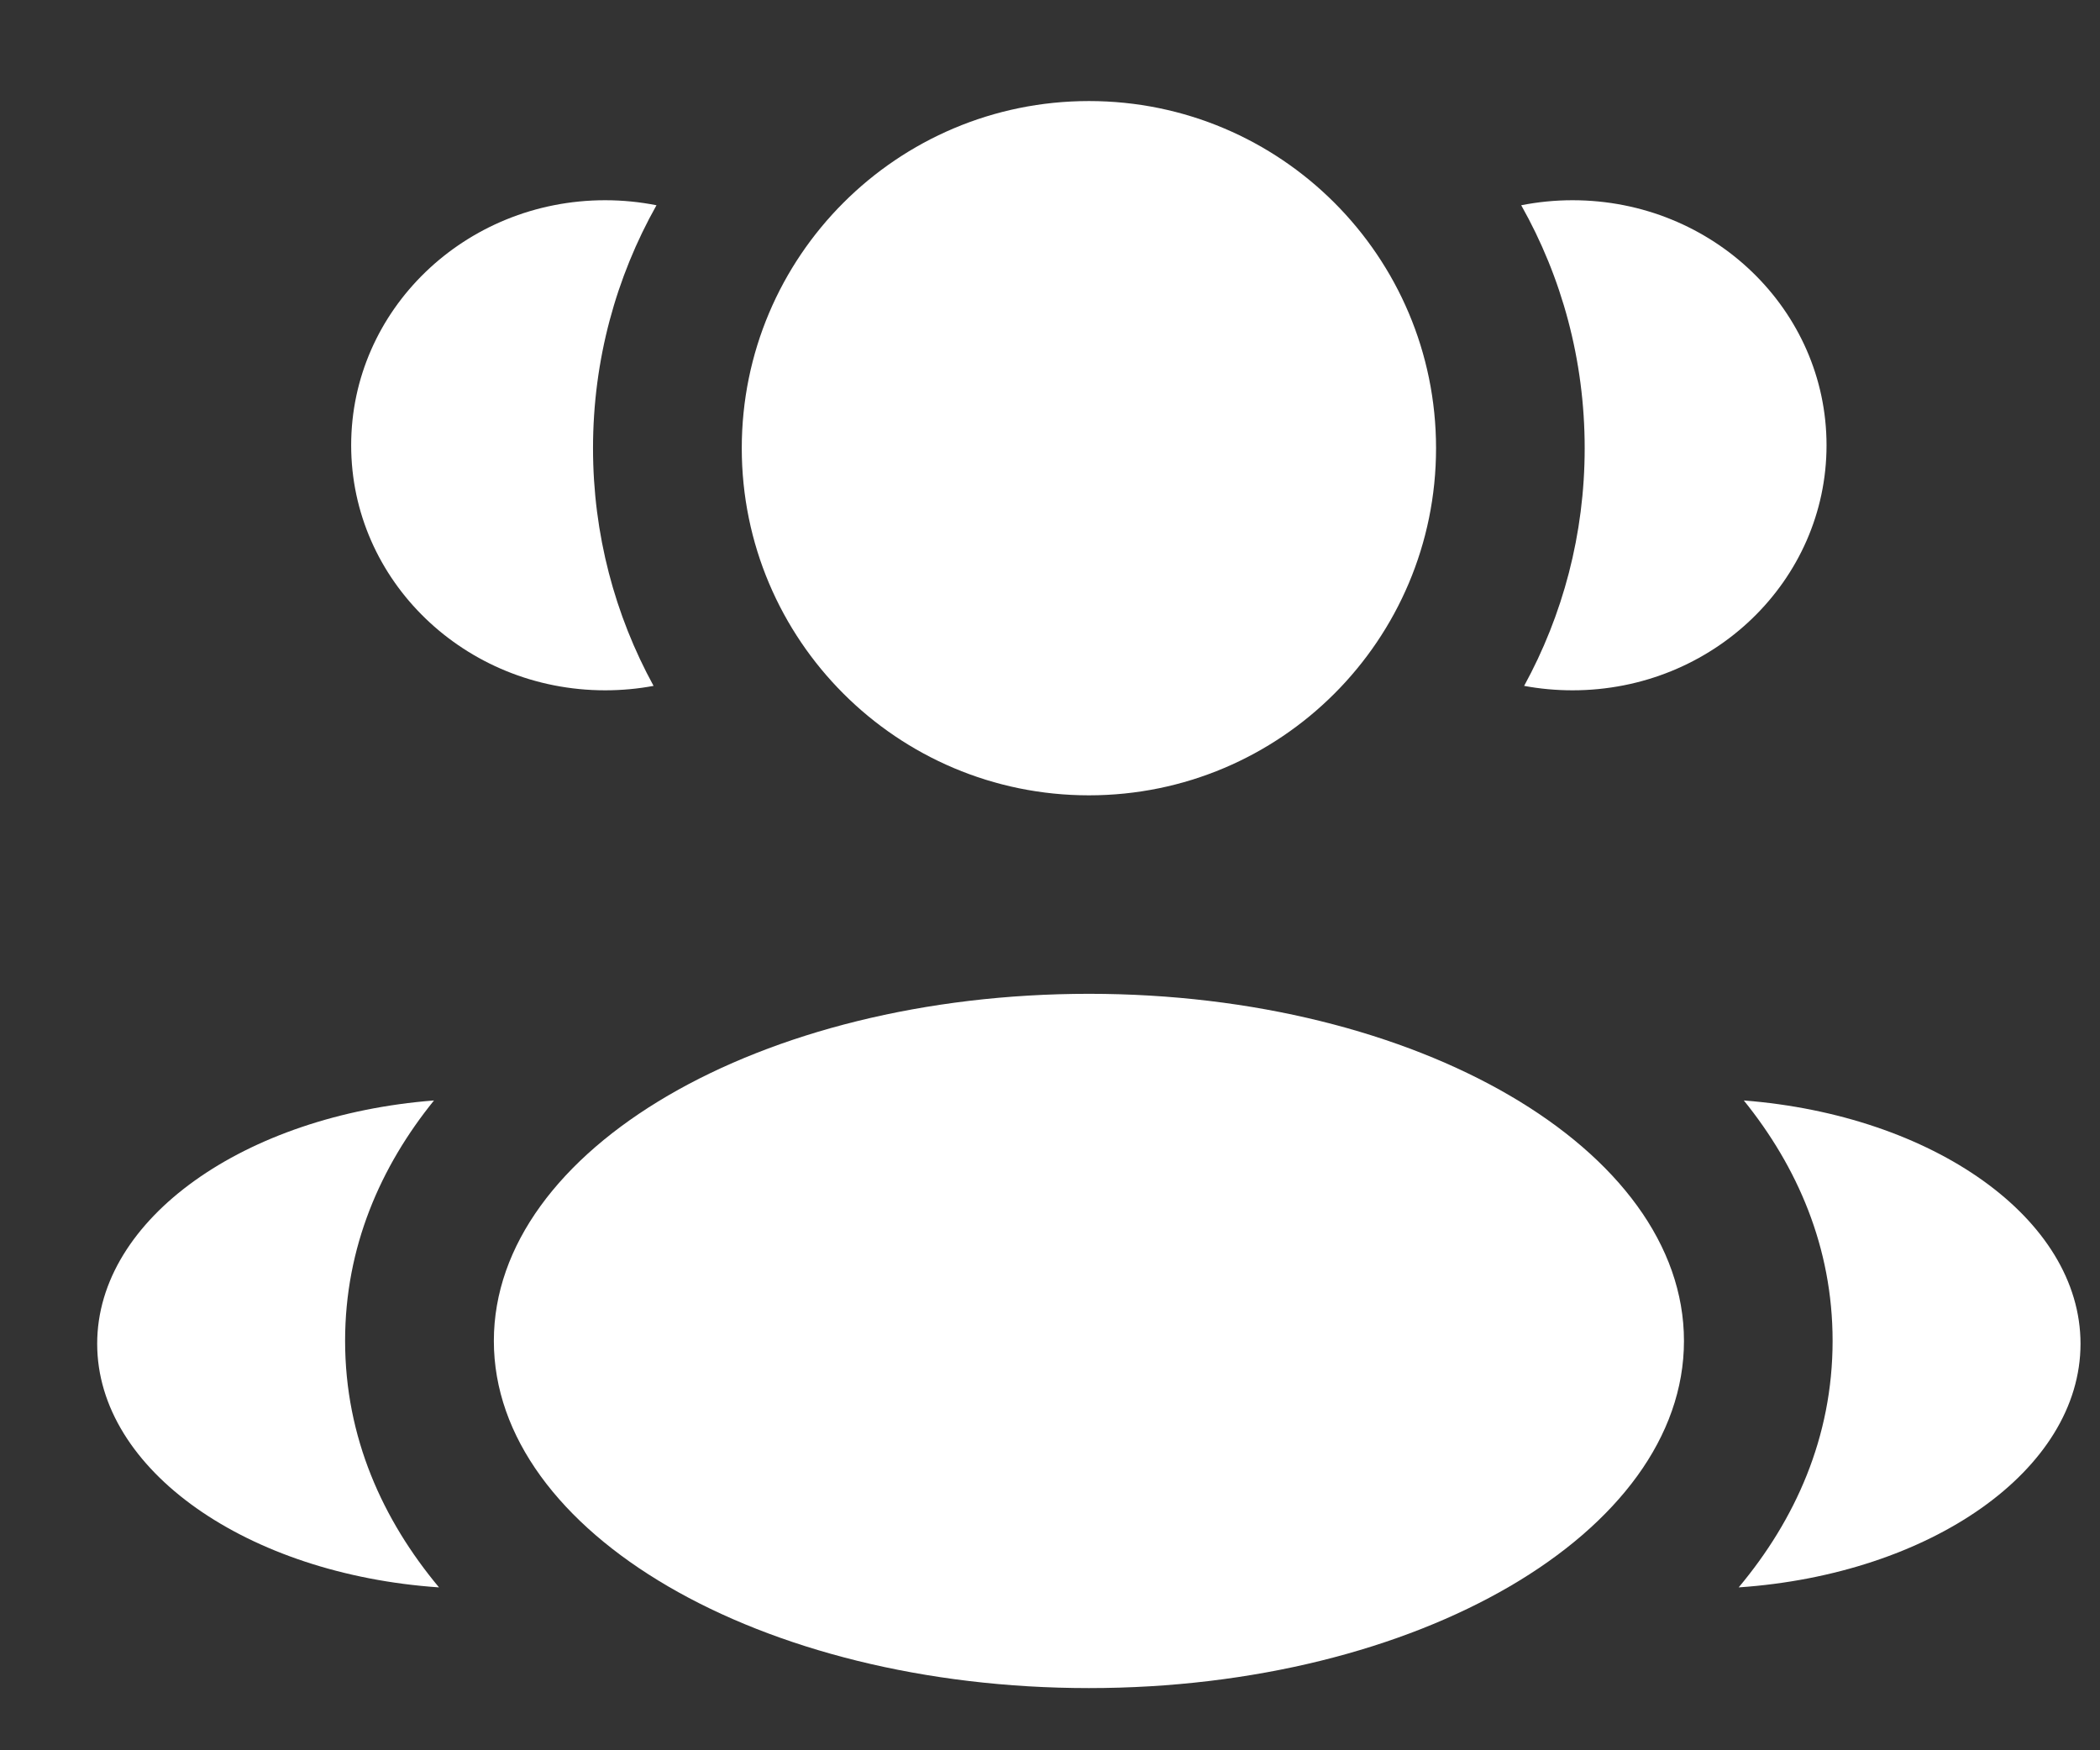 <?xml version="1.0" encoding="UTF-8"?> <svg xmlns="http://www.w3.org/2000/svg" width="18" height="15" viewBox="0 0 18 15" fill="none"><rect x="0" y="0" width="18" height="15" fill="#333333" stroke="none"/><path d="M12.309 3.841C12.309 5.484 10.977 6.816 9.334 6.816C7.69 6.816 6.358 5.484 6.358 3.841C6.358 2.198 7.69 0.866 9.334 0.866C10.977 0.866 12.309 2.198 12.309 3.841Z" fill="white"></path><path d="M14.434 11.492C14.434 13.135 12.15 14.467 9.334 14.467C6.517 14.467 4.233 13.135 4.233 11.492C4.233 9.849 6.517 8.517 9.334 8.517C12.15 8.517 14.434 9.849 14.434 11.492Z" fill="white"></path><path d="M5.187 1.716C5.338 1.716 5.485 1.731 5.627 1.759C5.281 2.374 5.083 3.084 5.083 3.841C5.083 4.579 5.271 5.273 5.602 5.878C5.468 5.903 5.329 5.916 5.187 5.916C3.985 5.916 3.01 4.976 3.01 3.816C3.01 2.656 3.985 1.716 5.187 1.716Z" fill="white"></path><path d="M3.763 13.604C3.281 13.027 2.958 12.319 2.958 11.491C2.958 10.688 3.261 9.998 3.72 9.431C2.1 9.557 0.833 10.442 0.833 11.516C0.833 12.6 2.123 13.492 3.763 13.604Z" fill="white"></path><path d="M13.583 3.841C13.583 4.579 13.395 5.273 13.064 5.878C13.198 5.903 13.337 5.916 13.479 5.916C14.682 5.916 15.656 4.976 15.656 3.816C15.656 2.656 14.682 1.716 13.479 1.716C13.329 1.716 13.181 1.731 13.039 1.759C13.386 2.374 13.583 3.084 13.583 3.841Z" fill="white"></path><path d="M14.903 13.604C16.544 13.492 17.833 12.6 17.833 11.516C17.833 10.442 16.566 9.557 14.947 9.431C15.405 9.998 15.708 10.688 15.708 11.491C15.708 12.319 15.386 13.027 14.903 13.604Z" fill="white"></path></svg> 